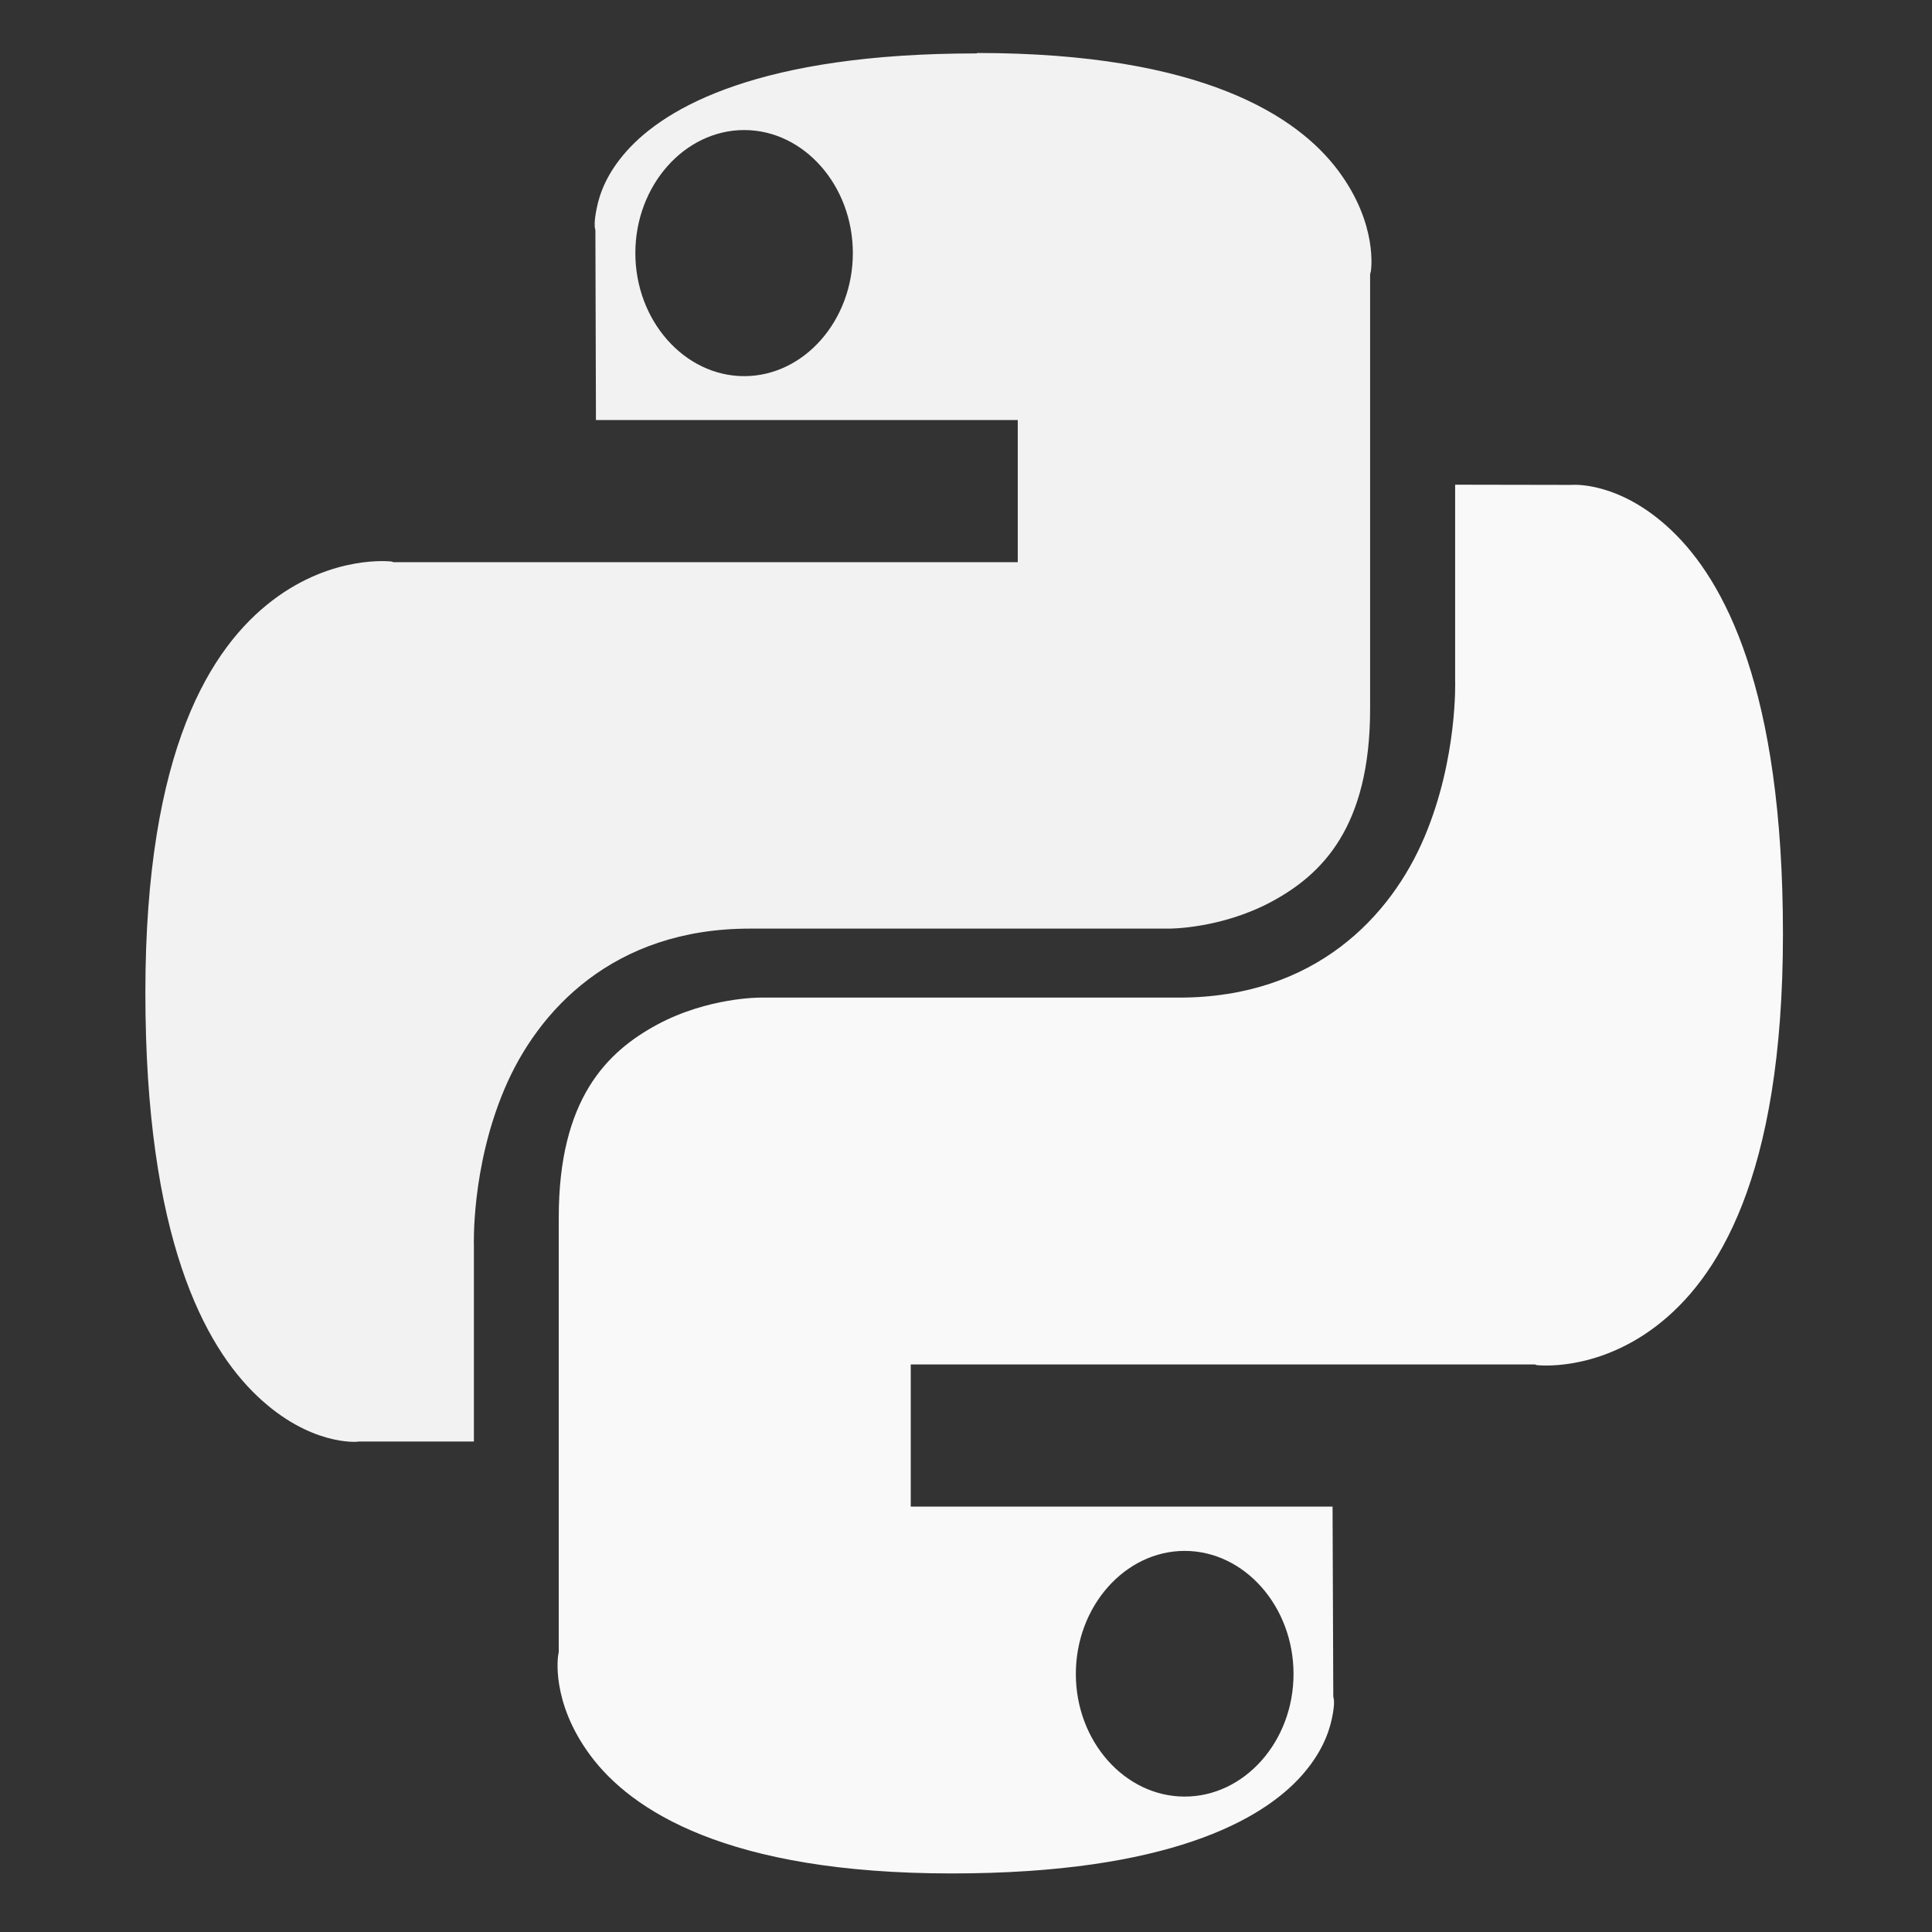 <?xml version="1.0" encoding="UTF-8" standalone="no"?>
<!-- Created with Inkscape (http://www.inkscape.org/) -->

<svg
   xmlns:dc="http://purl.org/dc/elements/1.1/"
   xmlns:cc="http://creativecommons.org/ns#"
   xmlns:rdf="http://www.w3.org/1999/02/22-rdf-syntax-ns#"
   xmlns:svg="http://www.w3.org/2000/svg"
   xmlns="http://www.w3.org/2000/svg"
   xmlns:sodipodi="http://sodipodi.sourceforge.net/DTD/sodipodi-0.dtd"
   xmlns:inkscape="http://www.inkscape.org/namespaces/inkscape"
   width="6.35mm"
   height="6.35mm"
   viewBox="0 0 6.35 6.35"
   version="1.1"
   id="svg8"
   inkscape:version="0.92.3 (2405546, 2018-03-11)"
   sodipodi:docname="python-white.svg"
   inkscape:export-filename="/home/diogo/Desenvolvimento/jsondaora/docs/favicon.png"
   inkscape:export-xdpi="256"
   inkscape:export-ydpi="256">
  <rect x="0" y="0" width="6.35" height="6.35" fill="#333333" stroke="none"/>
  <defs
     id="defs2" />
  <sodipodi:namedview
     id="base"
     pagecolor="#ffffff"
     bordercolor="#666666"
     borderopacity="1.0"
     inkscape:pageopacity="0.0"
     inkscape:pageshadow="2"
     inkscape:zoom="11.2"
     inkscape:cx="0.18749928"
     inkscape:cy="15.018209"
     inkscape:document-units="mm"
     inkscape:current-layer="g4614"
     showgrid="false"
     inkscape:window-width="1315"
     inkscape:window-height="713"
     inkscape:window-x="0"
     inkscape:window-y="27"
     inkscape:window-maximized="1" />
  <g
     inkscape:label="Layer 1"
     inkscape:groupmode="layer"
     id="layer1"
     transform="translate(0,-290.65)">
    <g
       id="g4614"
       transform="matrix(0.397,0,0,0.397,-15.971,270.146)">
      <g
         id="g2857"
         transform="matrix(1.517,0,0,1.715,-24.625,-43.129)">
        <path
           style="color:#000000;display:inline;overflow:visible;visibility:visible;opacity:1;fill:#f9f9f9;fill-opacity:1;fill-rule:nonzero;stroke:none;stroke-width:0.359;stroke-linecap:butt;stroke-linejoin:miter;stroke-miterlimit:4;stroke-dasharray:none;stroke-dashoffset:0;stroke-opacity:1;marker:none;marker-start:none;marker-mid:none;marker-end:none"
           d="m 50.693,57.603 v 0.944 c 0,0 0.015,0.375 -0.167,0.756 -0.182,0.382 -0.596,0.776 -1.339,0.776 h -2.286 c 0,0 -0.284,-0.002 -0.562,0.13 -0.277,0.132 -0.538,0.361 -0.538,0.931 v 2.098 l -0.003,0.015 c 0,0 -0.044,0.224 0.177,0.486 0.221,0.262 0.741,0.568 1.971,0.568 1.18,0 1.693,-0.258 1.908,-0.471 0.108,-0.107 0.149,-0.205 0.166,-0.275 0.017,-0.07 0.011,-0.094 0.011,-0.094 l -0.003,-0.014 -0.004,-0.917 h -2.302 v -0.686 h 3.407 l 0.009,0.003 c 0,0 0.32,0.036 0.652,-0.188 0.332,-0.224 0.692,-0.714 0.692,-1.893 0,-1.184 -0.321,-1.707 -0.609,-1.949 -0.288,-0.242 -0.547,-0.219 -0.547,-0.219 h -0.006 z m -1.476,5.147 c 0.326,0 0.594,0.268 0.594,0.594 0,0.326 -0.268,0.592 -0.594,0.592 -0.326,0 -0.594,-0.266 -0.594,-0.592 0,-0.326 0.268,-0.594 0.594,-0.594 z"
           id="path4670-2"
           inkscape:connector-curvature="0" />
        <path
           style="color:#000000;display:inline;overflow:visible;visibility:visible;opacity:1;fill:#f2f2f2;fill-opacity:1;fill-rule:nonzero;stroke:none;stroke-width:0.359;stroke-linecap:butt;stroke-linejoin:miter;stroke-miterlimit:4;stroke-dasharray:none;stroke-dashoffset:0;stroke-opacity:1;marker:none;marker-start:none;marker-mid:none;marker-end:none"
           d="m 48.081,55.521 c -1.18,0 -1.694,0.258 -1.909,0.471 -0.108,0.107 -0.147,0.204 -0.163,0.273 -0.017,0.07 -0.011,0.097 -0.011,0.097 l 0.003,0.012 0.003,0.917 h 2.302 v 0.686 h -3.407 l -0.01,-0.003 c 0,-1e-6 -0.319,-0.036 -0.651,0.188 -0.332,0.224 -0.693,0.714 -0.693,1.893 0,1.184 0.323,1.706 0.611,1.948 0.288,0.242 0.546,0.22 0.546,0.22 l 0.005,-0.001 h 0.631 v -0.943 c 0,0 -0.016,-0.376 0.166,-0.757 0.182,-0.382 0.596,-0.776 1.339,-0.776 h 2.284 0.003 c 0,0 0.283,0.002 0.561,-0.13 0.277,-0.132 0.538,-0.361 0.538,-0.931 v -2.098 l 0.004,-0.014 c 0,0 0.043,-0.224 -0.178,-0.486 -0.221,-0.262 -0.741,-0.568 -1.971,-0.568 z m -1.268,0.37 c 0.326,0 0.593,0.268 0.593,0.594 0,0.326 -0.267,0.594 -0.593,0.594 -0.326,0 -0.594,-0.268 -0.594,-0.594 0,-0.326 0.268,-0.594 0.594,-0.594 z"
           id="path4665-7"
           inkscape:connector-curvature="0" />
      </g>
    </g>
  </g>
  <style
     id="style221"
     type="text/css">
	.st0{fill:#333333;}
</style>
</svg>
